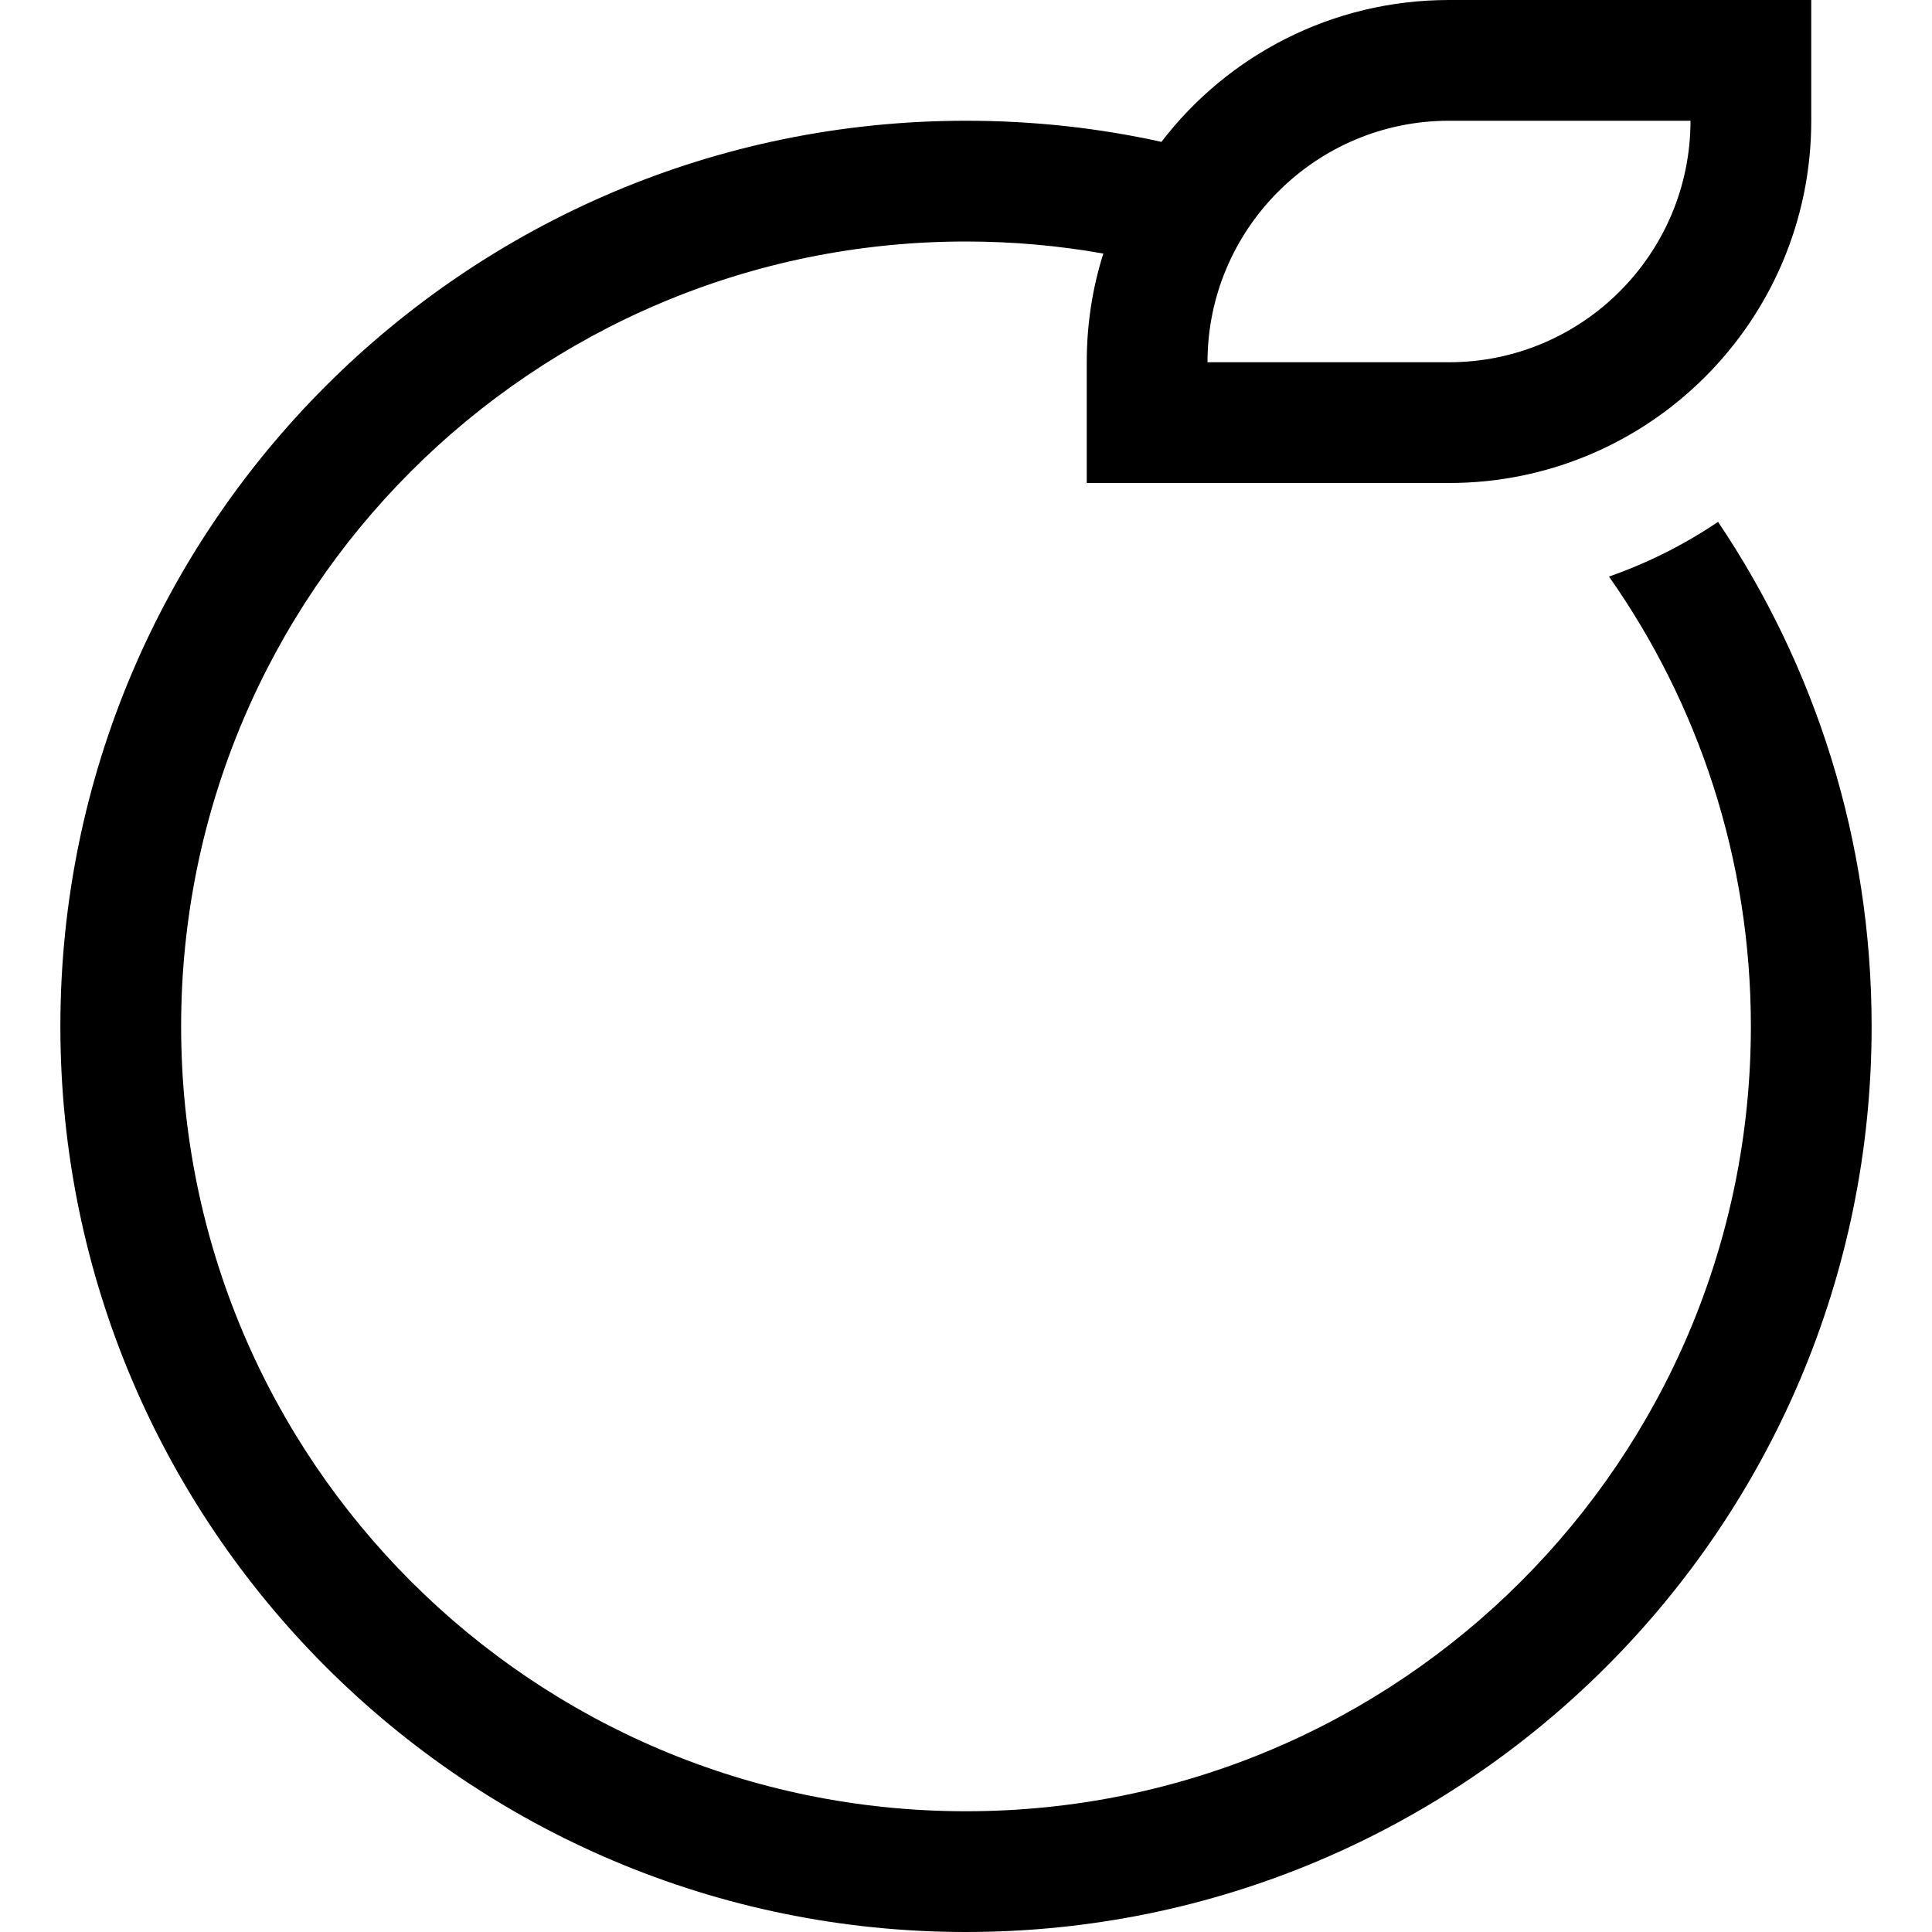 <svg xmlns="http://www.w3.org/2000/svg" viewBox="0 0 512 512"><!--! Font Awesome Pro 6.6.0 by @fontawesome - https://fontawesome.com License - https://fontawesome.com/license (Commercial License) Copyright 2024 Fonticons, Inc. --><path d="M304 128l16 0 64 0c53 0 96-43 96-96l0-16 0-16L464 0 448 0 384 0c-31 0-58.7 14.7-76.2 37.6c-16.7-3.7-34-5.6-51.8-5.6C123.5 32 16 139.5 16 272s107.5 240 240 240s240-107.5 240-240c0-49.5-15-95.5-40.7-133.7c-8.9 6-18.6 10.9-28.9 14.5C450.1 186.5 464 227.7 464 272c0 114.9-93.1 208-208 208S48 386.9 48 272S141.1 64 256 64c12.4 0 24.6 1.1 36.4 3.2C289.5 76.3 288 86 288 96l0 16 0 16 16 0zm80-96l64 0c0 35.3-28.7 64-64 64l-64 0c0-35.3 28.7-64 64-64z"/></svg>